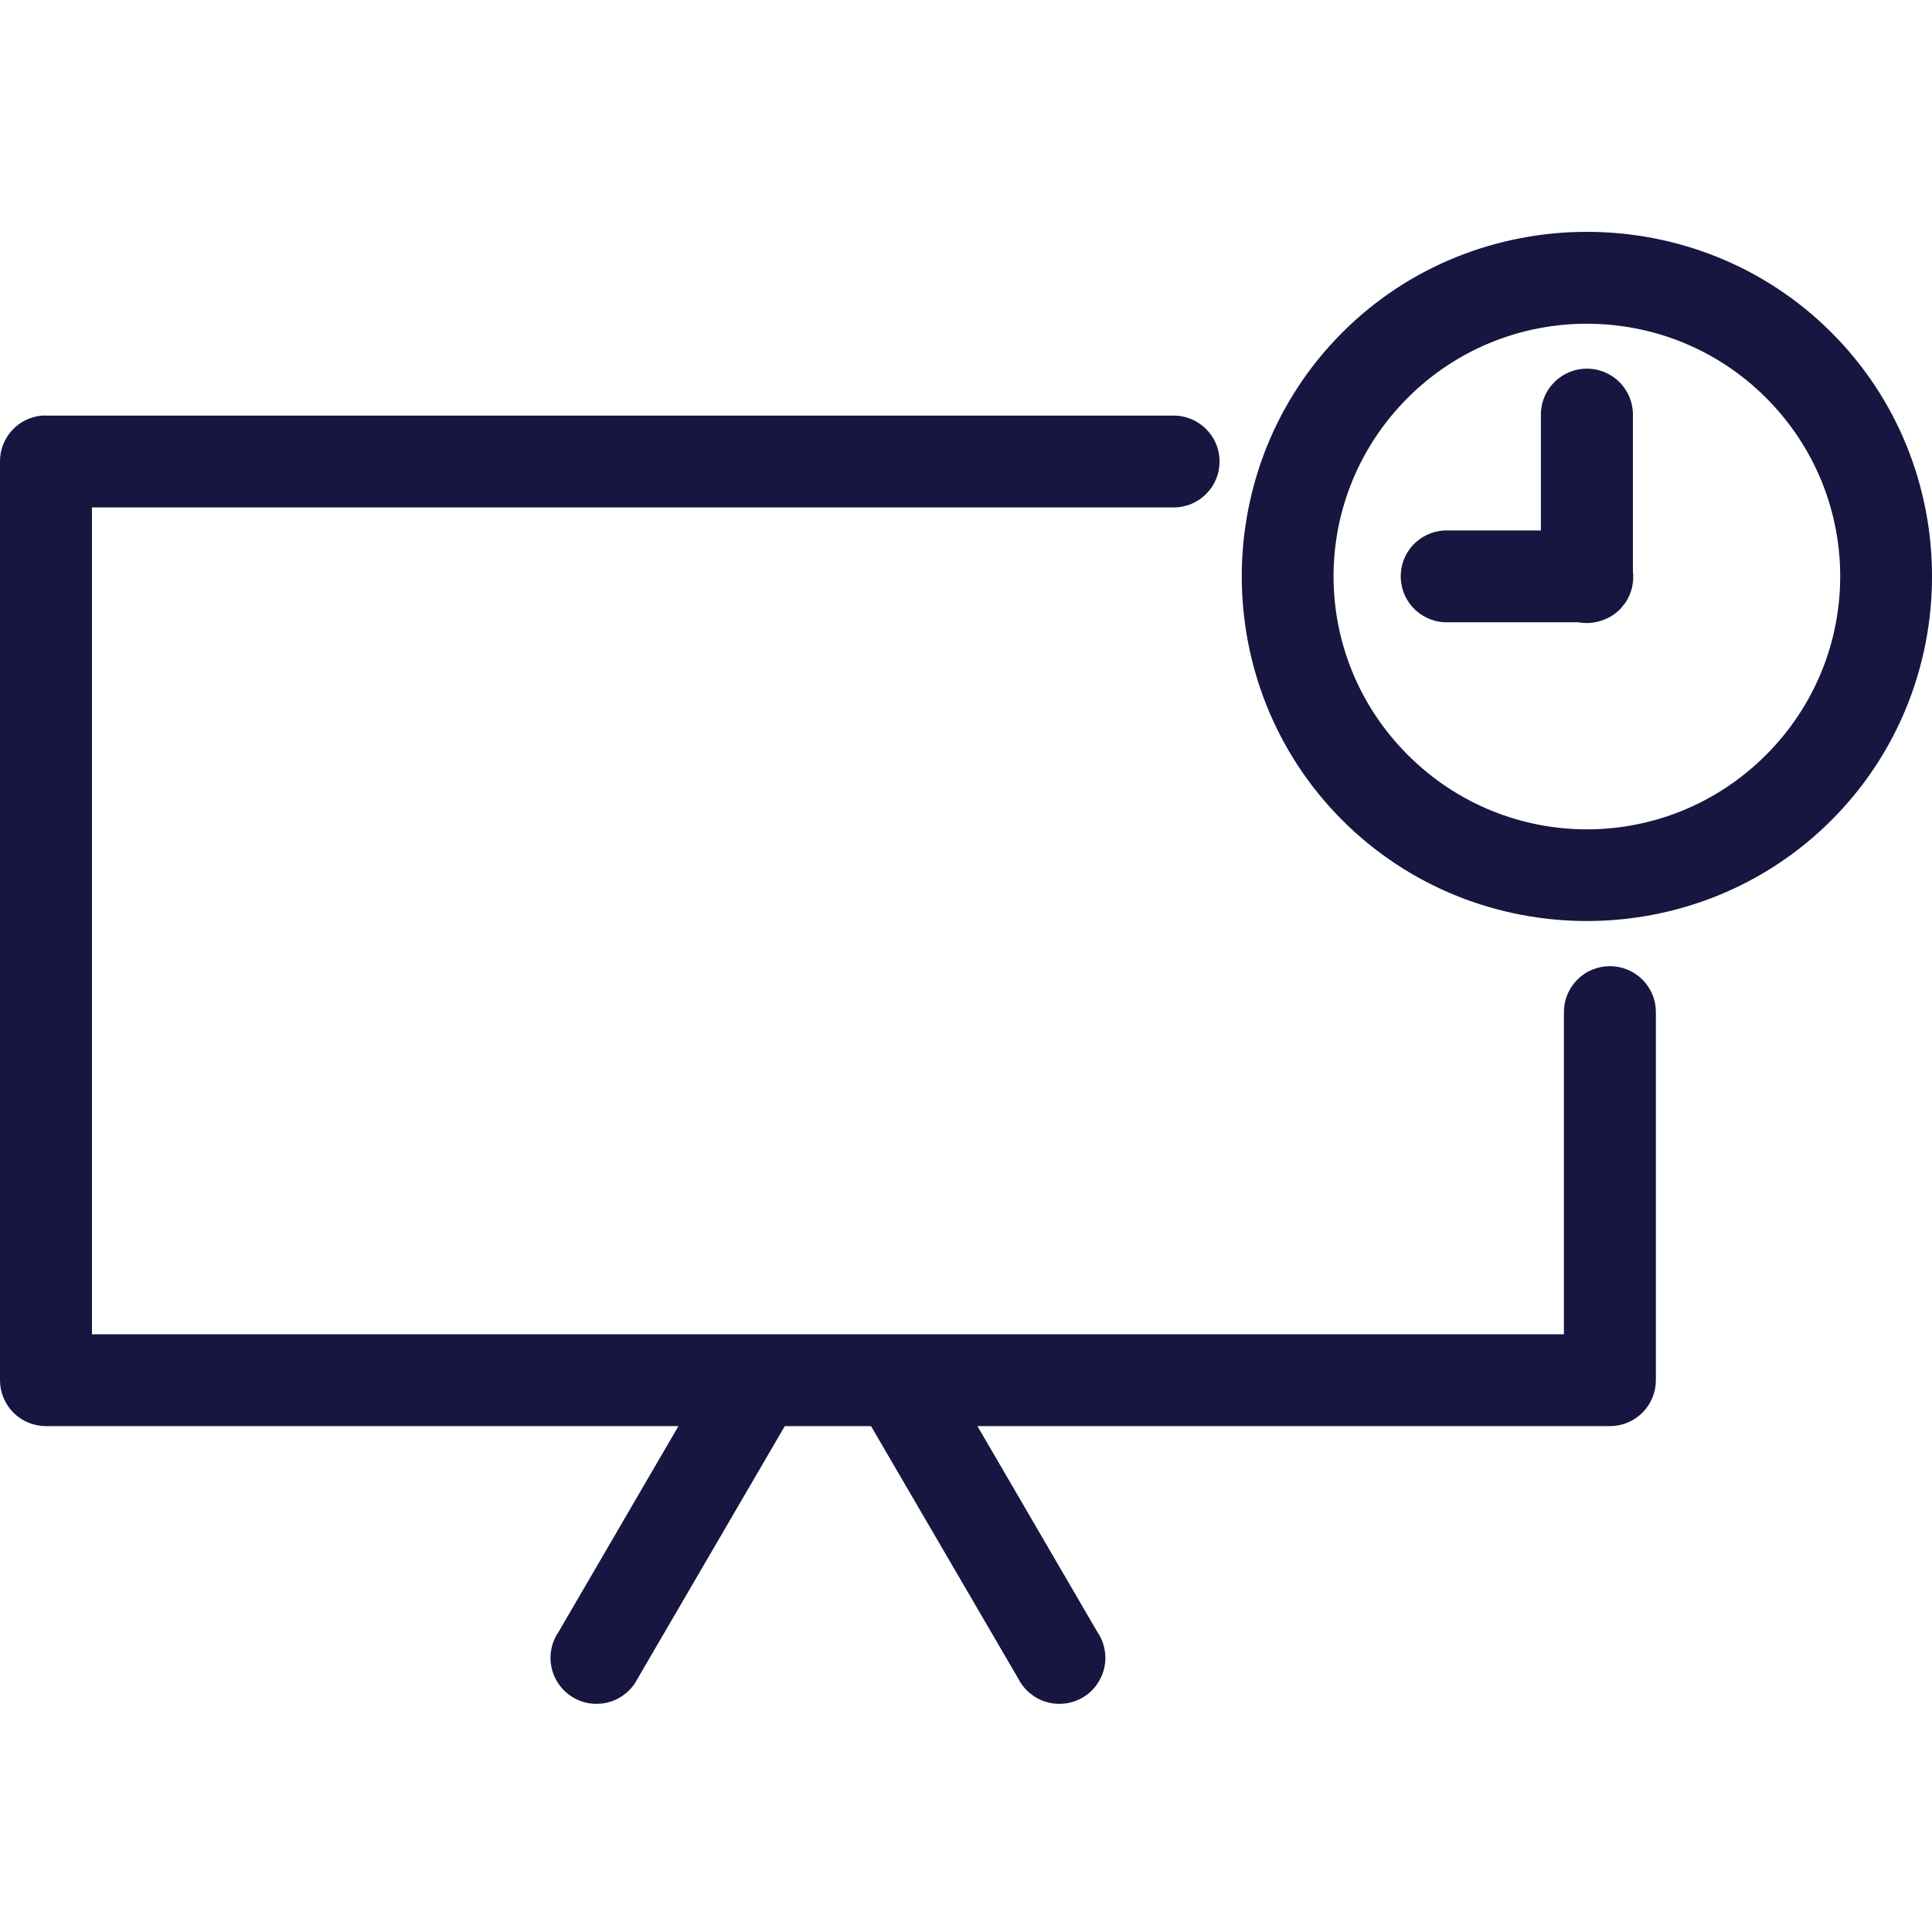<?xml version="1.0" encoding="UTF-8"?>
<svg xmlns="http://www.w3.org/2000/svg" width="25" height="25" viewBox="0 0 25 25" fill="none">
  <path d="M20.534 3C19.389 3 18.241 3.432 17.372 4.3C15.634 6.036 15.634 8.88 17.372 10.616C19.111 12.352 21.958 12.352 23.696 10.616C25.435 8.88 25.435 6.036 23.696 4.3C22.827 3.432 21.68 3 20.534 3ZM20.534 4.189C21.369 4.189 22.208 4.505 22.85 5.145C24.133 6.427 24.133 8.489 22.85 9.771C21.567 11.052 19.502 11.052 18.219 9.771C16.935 8.489 16.935 6.427 18.219 5.145C18.86 4.505 19.699 4.189 20.534 4.189ZM20.469 4.774C20.321 4.79 20.185 4.861 20.087 4.973C19.988 5.085 19.936 5.229 19.939 5.378V6.864H18.749C18.73 6.863 18.712 6.863 18.693 6.864C18.535 6.871 18.387 6.941 18.28 7.057C18.174 7.174 18.118 7.328 18.126 7.486C18.133 7.643 18.203 7.792 18.32 7.898C18.437 8.004 18.591 8.06 18.749 8.052H20.423C20.519 8.07 20.618 8.064 20.711 8.034C20.81 8.005 20.9 7.95 20.971 7.876C20.981 7.864 20.991 7.852 20.999 7.839C21.002 7.836 21.006 7.833 21.009 7.83C21.018 7.817 21.028 7.805 21.037 7.792C21.114 7.674 21.147 7.533 21.13 7.393V5.378C21.131 5.293 21.115 5.209 21.082 5.131C21.048 5.053 20.999 4.983 20.936 4.926C20.874 4.869 20.8 4.826 20.719 4.8C20.639 4.773 20.553 4.765 20.469 4.774ZM0.539 5.378C0.391 5.392 0.254 5.46 0.154 5.57C0.054 5.68 -0.001 5.824 5.53418e-06 5.972V17.86C1.92925e-05 18.018 0.063 18.169 0.174 18.28C0.286 18.392 0.437 18.454 0.595 18.454H8.779L7.226 21.12C7.18 21.187 7.149 21.263 7.134 21.343C7.119 21.422 7.12 21.504 7.138 21.583C7.156 21.663 7.19 21.737 7.238 21.803C7.285 21.869 7.346 21.924 7.416 21.965C7.486 22.006 7.564 22.033 7.644 22.043C7.725 22.053 7.807 22.047 7.885 22.024C7.963 22.002 8.035 21.963 8.098 21.911C8.161 21.86 8.212 21.796 8.249 21.724L10.155 18.454H11.271L13.178 21.724C13.215 21.796 13.266 21.86 13.329 21.911C13.392 21.963 13.464 22.002 13.542 22.024C13.62 22.047 13.702 22.053 13.783 22.043C13.863 22.033 13.941 22.006 14.011 21.965C14.081 21.924 14.142 21.869 14.19 21.803C14.237 21.737 14.271 21.663 14.289 21.583C14.307 21.504 14.308 21.422 14.293 21.343C14.278 21.263 14.247 21.187 14.201 21.12L12.648 18.454H20.832C20.99 18.454 21.141 18.392 21.253 18.28C21.364 18.169 21.427 18.018 21.427 17.86V13.105C21.428 13.026 21.414 12.948 21.384 12.875C21.355 12.802 21.311 12.735 21.256 12.679C21.2 12.623 21.134 12.578 21.062 12.548C20.989 12.518 20.911 12.502 20.832 12.502C20.753 12.502 20.675 12.518 20.602 12.548C20.529 12.578 20.463 12.623 20.408 12.679C20.353 12.735 20.309 12.802 20.28 12.875C20.25 12.948 20.236 13.026 20.237 13.105V17.265H11.625H9.765H1.19V6.566H15.178C15.256 6.568 15.335 6.553 15.408 6.524C15.481 6.494 15.548 6.451 15.604 6.395C15.66 6.34 15.705 6.274 15.735 6.201C15.766 6.129 15.781 6.051 15.781 5.972C15.781 5.893 15.766 5.815 15.735 5.743C15.705 5.67 15.66 5.604 15.604 5.549C15.548 5.493 15.481 5.45 15.408 5.42C15.335 5.391 15.256 5.376 15.178 5.378H0.595C0.577 5.377 0.558 5.377 0.539 5.378Z" fill="#161640"></path>
</svg>
